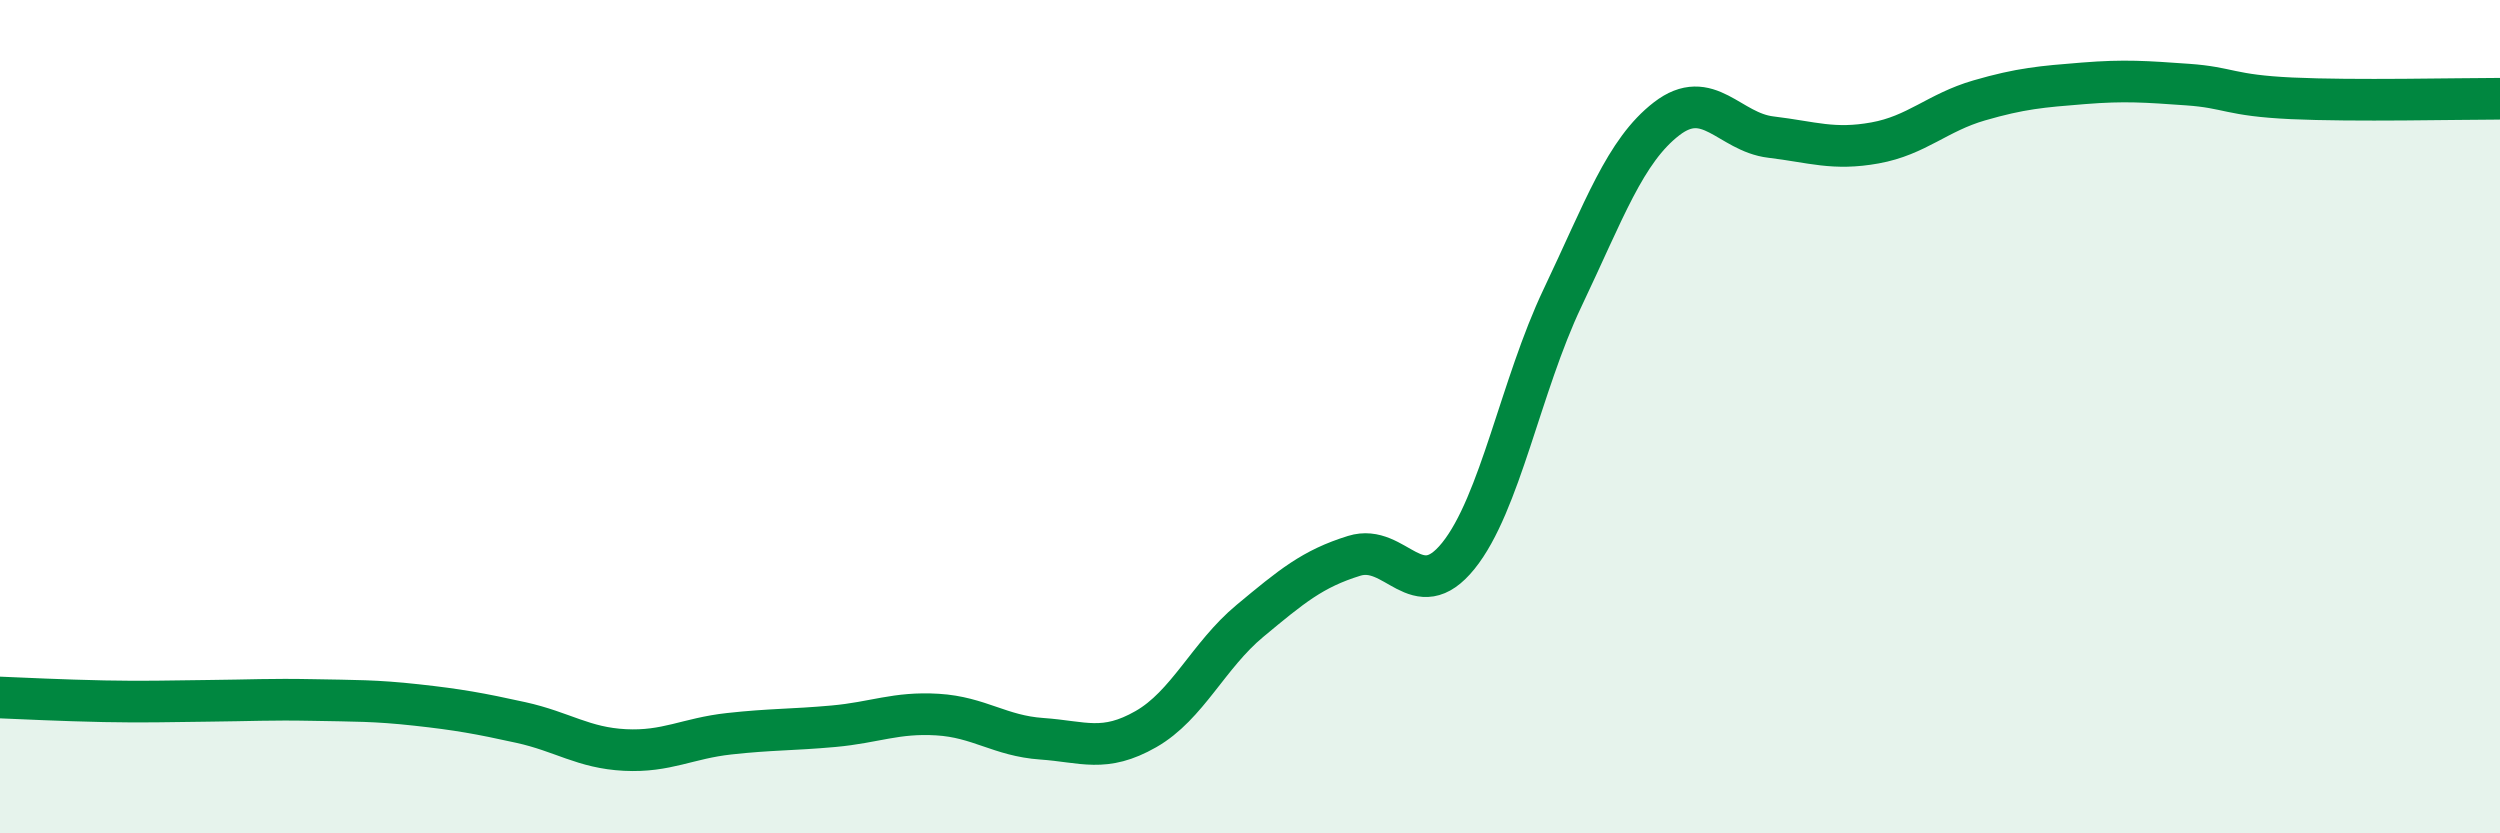 
    <svg width="60" height="20" viewBox="0 0 60 20" xmlns="http://www.w3.org/2000/svg">
      <path
        d="M 0,16.74 C 0.5,16.76 1.5,16.81 2.5,16.83 C 3.5,16.85 4,16.83 5,16.82 C 6,16.81 6.5,16.78 7.5,16.8 C 8.5,16.82 9,16.81 10,16.92 C 11,17.03 11.5,17.12 12.5,17.34 C 13.5,17.56 14,17.95 15,18 C 16,18.05 16.5,17.72 17.5,17.61 C 18.5,17.5 19,17.52 20,17.43 C 21,17.34 21.5,17.09 22.5,17.15 C 23.5,17.21 24,17.66 25,17.73 C 26,17.8 26.5,18.07 27.5,17.5 C 28.5,16.93 29,15.73 30,14.9 C 31,14.07 31.5,13.65 32.5,13.34 C 33.5,13.03 34,14.58 35,13.34 C 36,12.1 36.5,9.25 37.5,7.15 C 38.5,5.05 39,3.62 40,2.85 C 41,2.08 41.5,3.17 42.5,3.29 C 43.5,3.41 44,3.61 45,3.43 C 46,3.25 46.5,2.7 47.5,2.41 C 48.5,2.12 49,2.08 50,2 C 51,1.92 51.5,1.96 52.5,2.03 C 53.5,2.1 53.5,2.29 55,2.36 C 56.5,2.43 59,2.37 60,2.37L60 20L0 20Z"
        fill="#008740"
        opacity="0.1"
        stroke-linecap="round"
        stroke-linejoin="round"
      />
      <path
        d="M 0,16.74 C 0.5,16.76 1.5,16.81 2.5,16.83 C 3.5,16.85 4,16.83 5,16.82 C 6,16.81 6.5,16.78 7.5,16.8 C 8.5,16.82 9,16.81 10,16.92 C 11,17.03 11.5,17.12 12.5,17.34 C 13.5,17.56 14,17.95 15,18 C 16,18.05 16.5,17.72 17.5,17.61 C 18.5,17.5 19,17.52 20,17.43 C 21,17.34 21.5,17.09 22.5,17.15 C 23.5,17.21 24,17.66 25,17.73 C 26,17.8 26.5,18.07 27.5,17.5 C 28.5,16.93 29,15.73 30,14.9 C 31,14.07 31.5,13.65 32.5,13.34 C 33.5,13.03 34,14.58 35,13.34 C 36,12.1 36.5,9.25 37.5,7.15 C 38.5,5.05 39,3.62 40,2.85 C 41,2.08 41.5,3.17 42.5,3.29 C 43.5,3.41 44,3.61 45,3.43 C 46,3.25 46.5,2.7 47.5,2.41 C 48.5,2.12 49,2.08 50,2 C 51,1.92 51.5,1.96 52.5,2.03 C 53.5,2.1 53.5,2.29 55,2.36 C 56.5,2.43 59,2.37 60,2.37"
        stroke="#008740"
        stroke-width="1"
        fill="none"
        stroke-linecap="round"
        stroke-linejoin="round"
      />
    </svg>
  